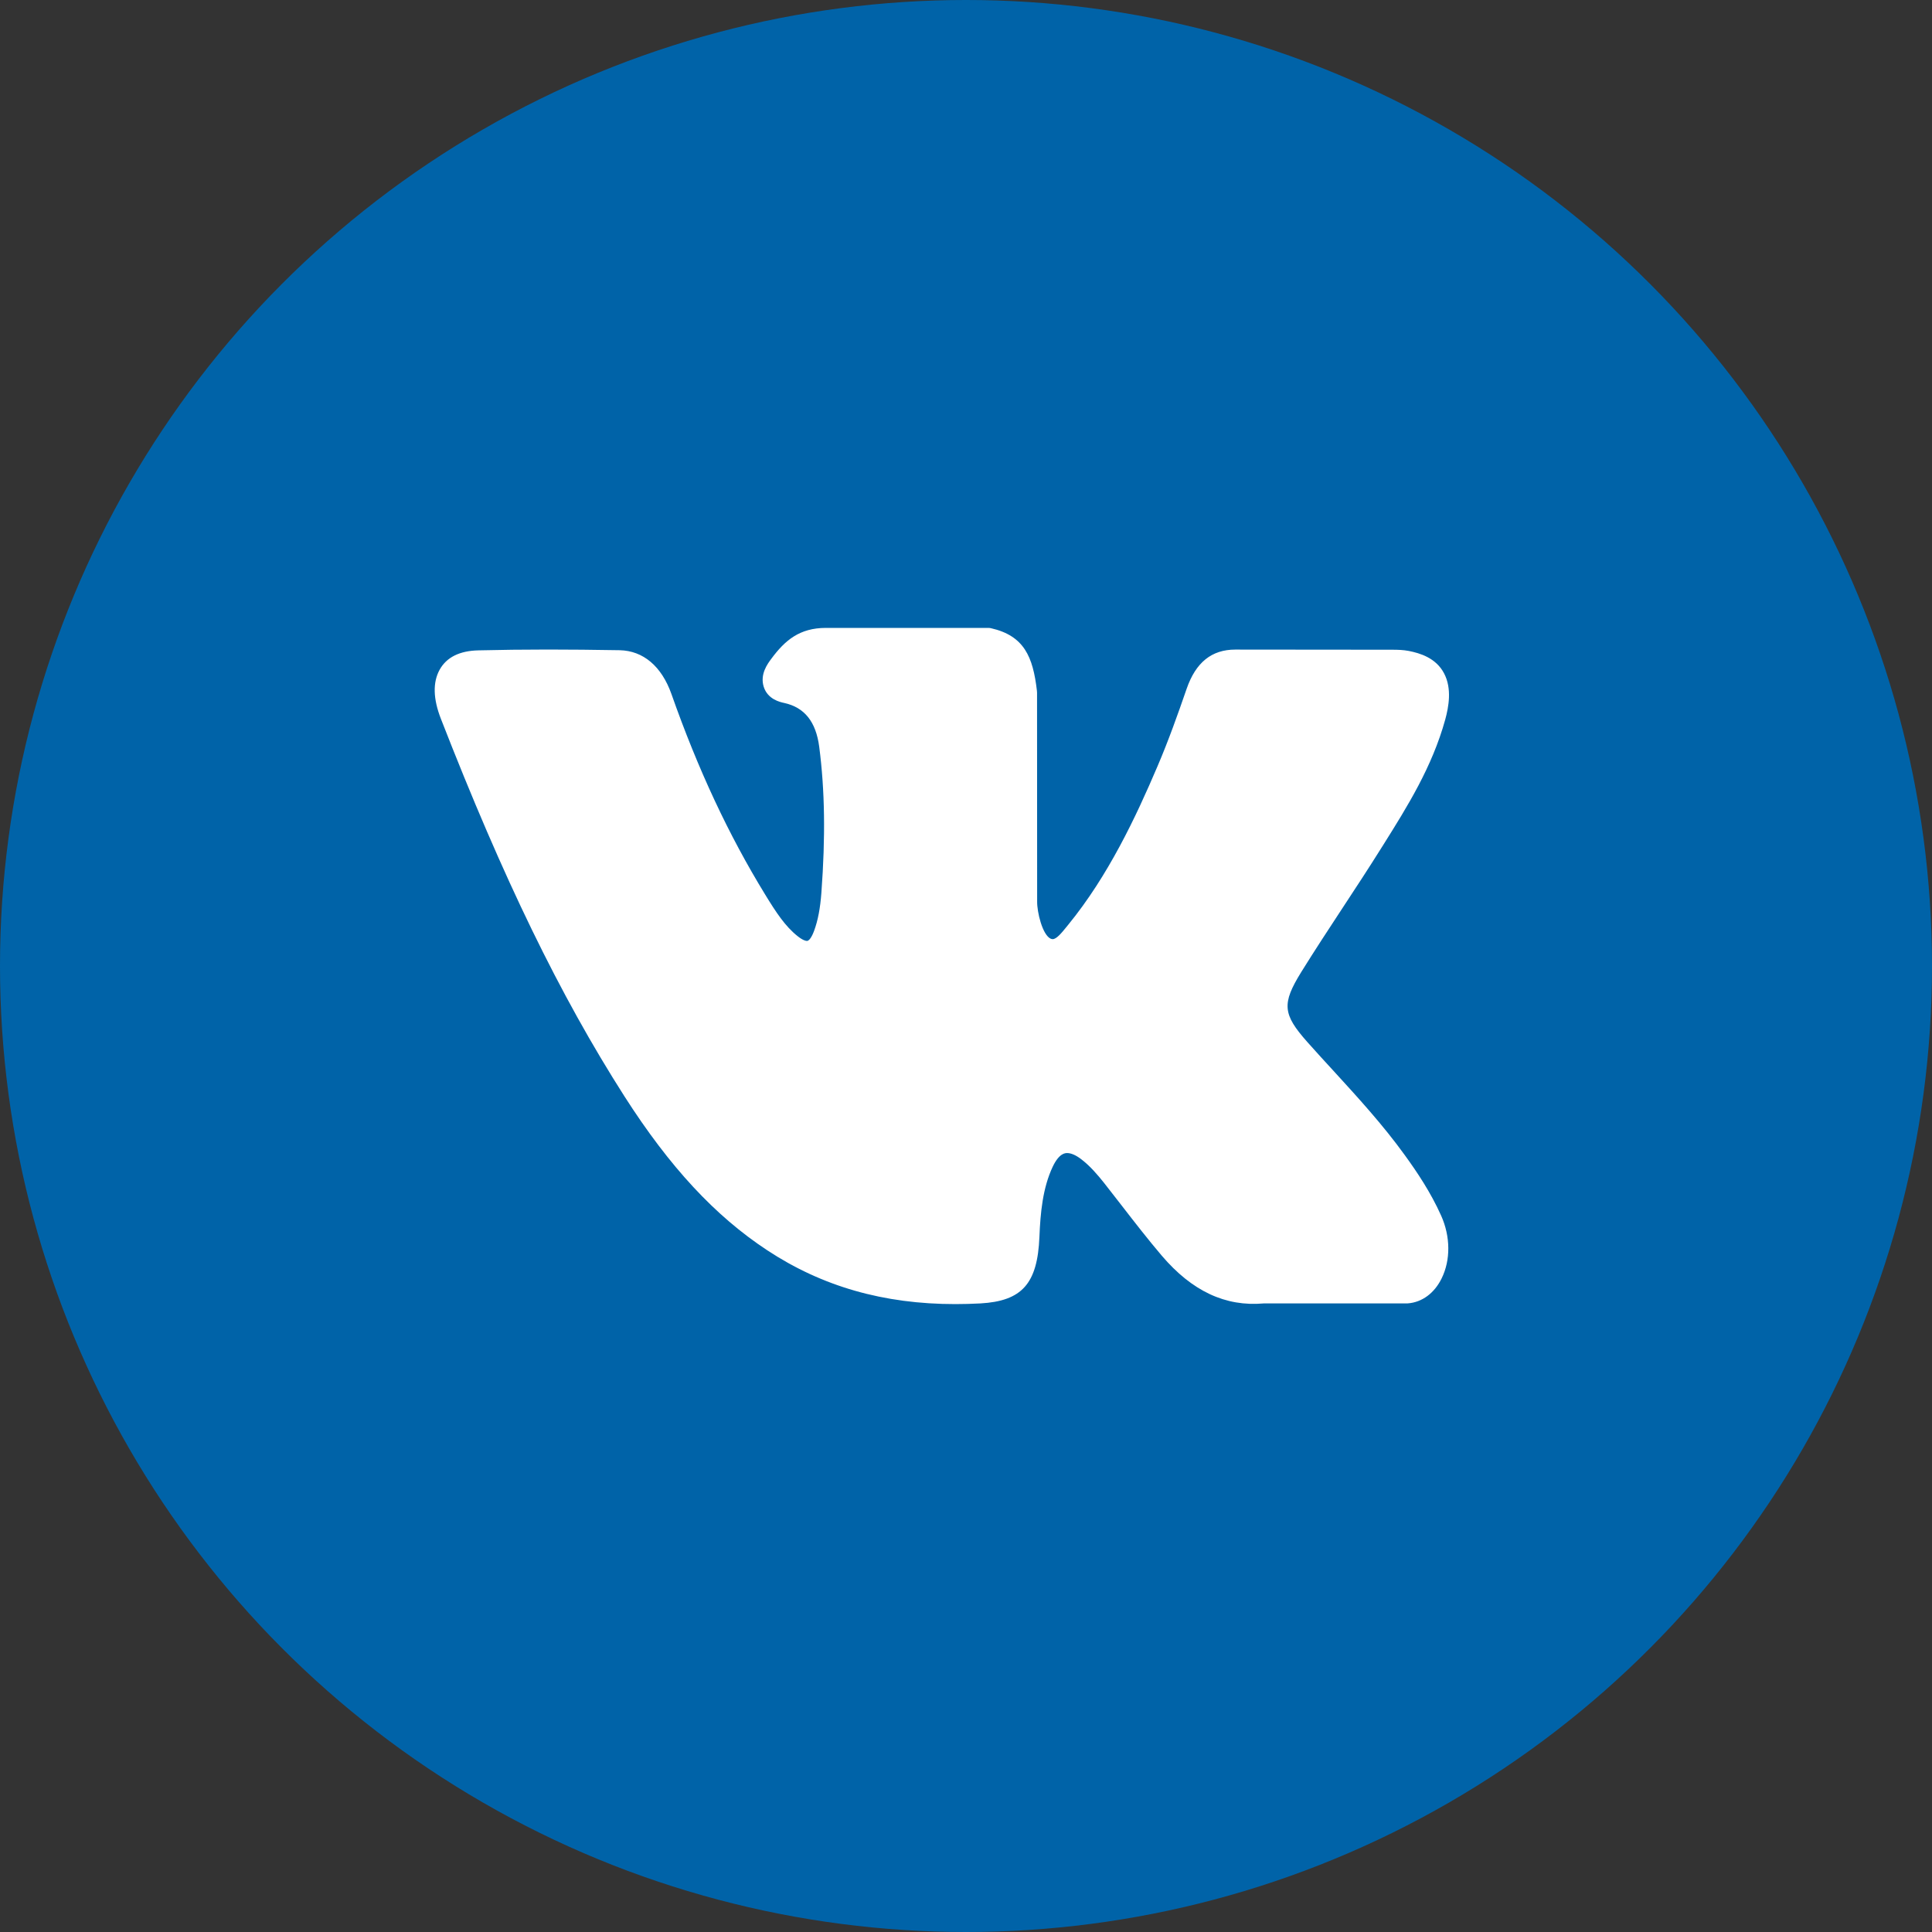 <svg width="40" height="40" viewBox="0 0 40 40" fill="none" xmlns="http://www.w3.org/2000/svg">
<rect x="0" y="0" width="40" height="40" fill="#333333" stroke="none"/>
<circle cx="20" cy="20" r="20" fill="#0063A8"/>
<path d="M29.087 23.919C28.63 23.286 28.11 22.719 27.608 22.17C27.429 21.975 27.244 21.774 27.066 21.573C26.555 20.997 26.536 20.78 26.941 20.125C27.221 19.674 27.518 19.222 27.805 18.785C28.066 18.388 28.335 17.978 28.593 17.566L28.646 17.482C29.14 16.694 29.65 15.88 29.922 14.898C29.992 14.639 30.066 14.258 29.897 13.939C29.728 13.62 29.399 13.523 29.167 13.477C29.052 13.455 28.938 13.452 28.832 13.452L25.601 13.449L25.575 13.449C25.086 13.449 24.757 13.714 24.568 14.261C24.388 14.783 24.19 15.339 23.964 15.867C23.515 16.92 22.944 18.132 22.119 19.143L22.084 19.186C21.986 19.307 21.876 19.444 21.795 19.444C21.783 19.444 21.769 19.441 21.754 19.435C21.583 19.358 21.468 18.881 21.473 18.659C21.473 18.656 21.473 18.653 21.473 18.649L21.471 14.342C21.471 14.327 21.47 14.312 21.468 14.298C21.386 13.598 21.204 13.162 20.516 13.006C20.498 13.002 20.479 13 20.461 13H17.101C16.553 13 16.252 13.257 15.968 13.641C15.892 13.743 15.732 13.957 15.811 14.216C15.892 14.479 16.151 14.536 16.236 14.554C16.657 14.646 16.893 14.943 16.961 15.461C17.078 16.361 17.092 17.321 17.006 18.483C16.982 18.806 16.934 19.056 16.856 19.269C16.838 19.319 16.773 19.481 16.707 19.481C16.686 19.481 16.626 19.471 16.516 19.384C16.255 19.178 16.064 18.884 15.842 18.521C15.086 17.288 14.451 15.93 13.901 14.368C13.697 13.794 13.317 13.472 12.829 13.462C12.293 13.453 11.806 13.448 11.343 13.448C10.836 13.448 10.367 13.454 9.908 13.465C9.515 13.473 9.244 13.608 9.101 13.868C8.958 14.129 8.967 14.47 9.129 14.884C10.421 18.199 11.594 20.609 12.929 22.699C13.865 24.162 14.804 25.174 15.884 25.885C17.021 26.635 18.295 27 19.78 27C19.948 27 20.122 26.995 20.297 26.986C21.16 26.937 21.48 26.577 21.52 25.609C21.54 25.114 21.587 24.595 21.797 24.152C21.931 23.873 22.055 23.873 22.096 23.873C22.174 23.873 22.272 23.915 22.376 23.993C22.564 24.134 22.725 24.323 22.857 24.489C22.981 24.646 23.104 24.805 23.227 24.964C23.492 25.306 23.767 25.661 24.053 25.997C24.681 26.733 25.372 27.056 26.165 26.986H29.128C29.134 26.986 29.141 26.986 29.147 26.985C29.442 26.963 29.698 26.774 29.848 26.467C30.035 26.087 30.031 25.602 29.838 25.17C29.619 24.681 29.336 24.263 29.087 23.919Z" fill="white"/>
</svg>
